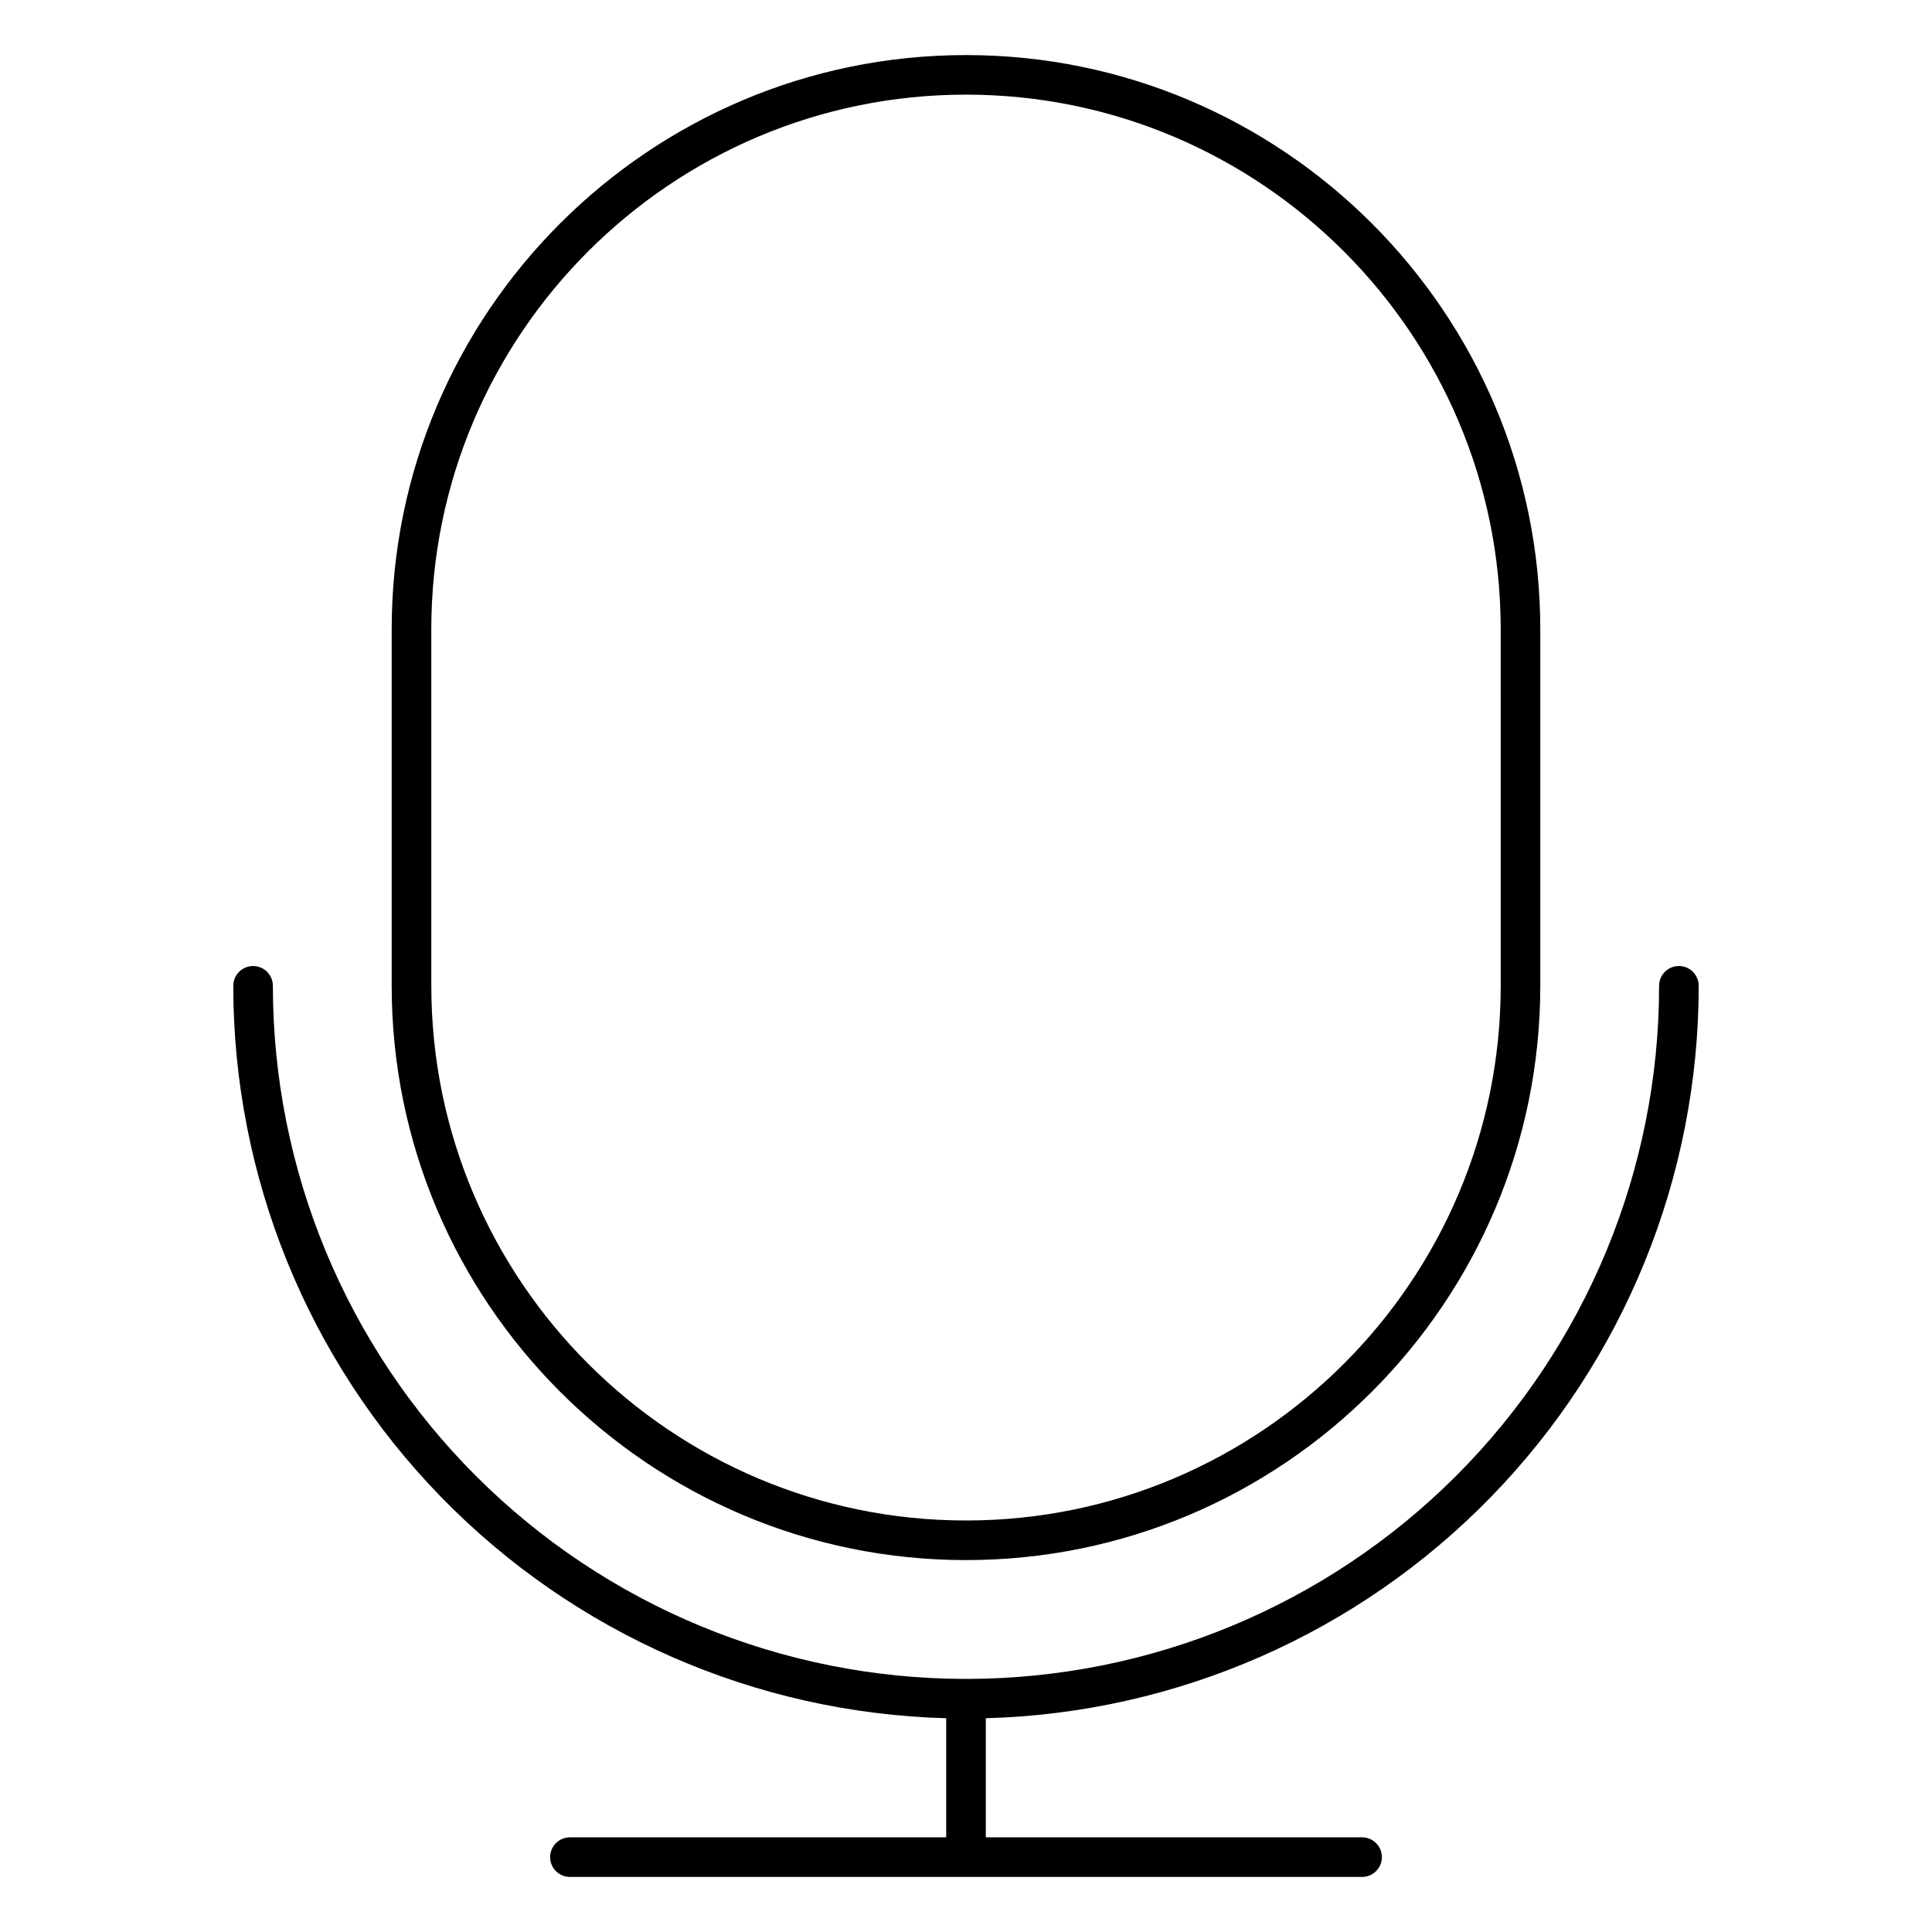<?xml version="1.0" encoding="UTF-8"?>
<!-- The Best Svg Icon site in the world: iconSvg.co, Visit us! https://iconsvg.co -->
<svg fill="#000000" width="800px" height="800px" version="1.1" viewBox="144 144 512 512" xmlns="http://www.w3.org/2000/svg">
 <path d="m400 557.44c83.918 0 152.19-68.273 152.19-152.19v-94.465c0-83.918-68.273-152.19-152.19-152.19-83.922 0-152.2 68.273-152.2 152.19v94.465c0 83.922 68.273 152.19 152.2 152.19zm-141.7-246.66c0-78.133 63.566-141.7 141.7-141.7 78.133 0 141.7 63.566 141.7 141.7l0.004 94.465c0 78.133-63.566 141.7-141.7 141.7-78.133 0-141.7-63.562-141.7-141.7zm146.95 288.57v31.562h99.711c2.898 0 5.25 2.352 5.25 5.25 0 2.898-2.352 5.246-5.25 5.246h-209.92c-2.898 0-5.25-2.348-5.25-5.246 0-2.898 2.352-5.25 5.25-5.25h99.711v-31.562c-50.57-1.367-98.613-22.414-133.9-58.668-35.285-36.25-55.031-84.844-55.031-135.43 0-2.898 2.352-5.246 5.25-5.246 2.898 0 5.246 2.348 5.246 5.246 0 48.715 19.355 95.434 53.801 129.88 34.445 34.445 81.168 53.797 129.88 53.797s95.434-19.352 129.88-53.797c34.449-34.449 53.801-81.168 53.801-129.88 0-2.898 2.348-5.246 5.246-5.246 2.898 0 5.25 2.348 5.25 5.246 0 50.59-19.746 99.184-55.031 135.43-35.285 36.254-83.328 57.301-133.9 58.668z"/>
</svg>